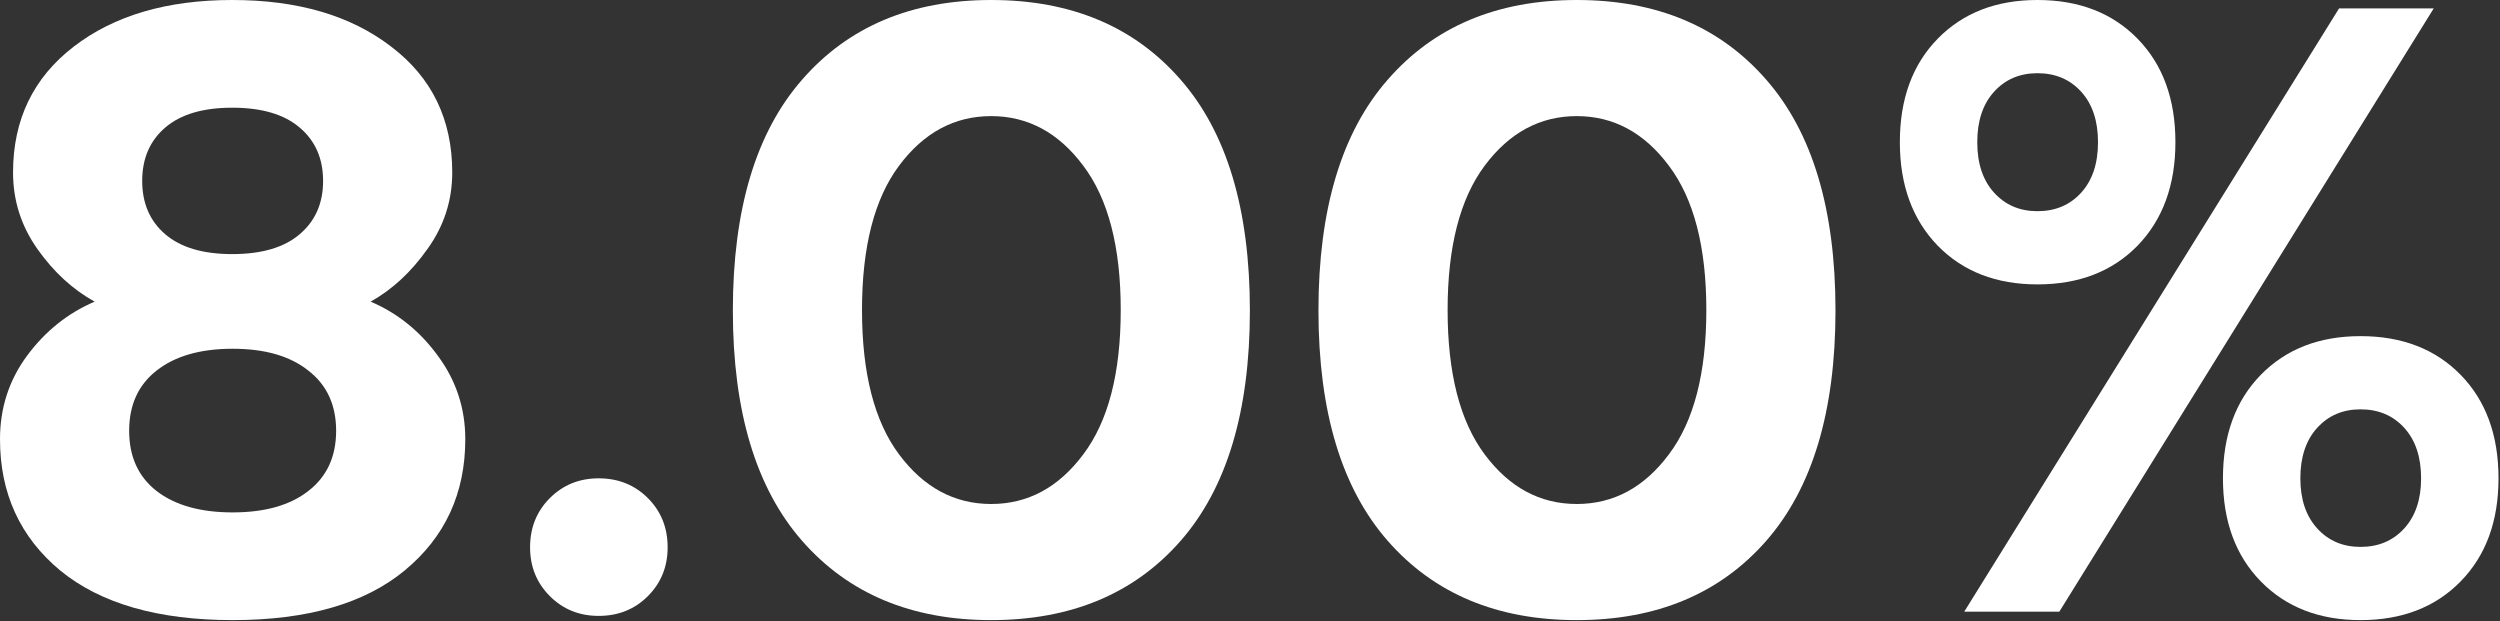<svg width="885" height="220" viewBox="0 0 885 220" fill="none" xmlns="http://www.w3.org/2000/svg">
<rect x="0" y="0" width="885" height="220" fill="#333333" stroke="none"/>
<path d="M695.334 216.538L828.027 2.979H861.536L728.992 216.538H695.334ZM871.067 205.815C862.131 214.95 850.317 219.517 835.623 219.517C821.028 219.517 809.263 214.95 800.327 205.815C791.392 196.681 786.924 184.519 786.924 169.329C786.924 154.039 791.392 141.827 800.327 132.693C809.263 123.559 821.028 118.992 835.623 118.992C850.317 118.992 862.131 123.559 871.067 132.693C880.002 141.827 884.47 154.039 884.47 169.329C884.47 184.519 880.002 196.681 871.067 205.815ZM820.283 187.051C824.255 191.419 829.368 193.604 835.623 193.604C841.977 193.604 847.139 191.419 851.111 187.051C855.082 182.682 857.068 176.775 857.068 169.329C857.068 161.783 855.082 155.826 851.111 151.458C847.139 147.089 841.977 144.905 835.623 144.905C829.368 144.905 824.255 147.089 820.283 151.458C816.312 155.826 814.326 161.783 814.326 169.329C814.326 176.775 816.312 182.682 820.283 187.051ZM756.692 86.973C747.756 96.107 735.942 100.674 721.248 100.674C706.653 100.674 694.888 96.107 685.952 86.973C677.017 77.739 672.549 65.527 672.549 50.337C672.549 35.047 677.017 22.835 685.952 13.701C694.888 4.567 706.653 0 721.248 0C735.942 0 747.756 4.567 756.692 13.701C765.627 22.835 770.095 35.047 770.095 50.337C770.095 65.527 765.627 77.739 756.692 86.973ZM705.908 68.208C709.88 72.576 714.993 74.761 721.248 74.761C727.602 74.761 732.764 72.576 736.736 68.208C740.707 63.84 742.693 57.883 742.693 50.337C742.693 42.791 740.707 36.834 736.736 32.466C732.764 28.097 727.602 25.913 721.248 25.913C714.993 25.913 709.88 28.097 705.908 32.466C701.937 36.834 699.951 42.791 699.951 50.337C699.951 57.883 701.937 63.84 705.908 68.208Z" fill="white"/>
<path d="M625.19 191.519C608.809 210.184 586.47 219.517 558.174 219.517C529.977 219.517 507.688 210.184 491.306 191.519C474.924 172.853 466.733 145.649 466.733 109.907C466.733 74.066 474.924 46.812 491.306 28.147C507.688 9.382 529.977 0 558.174 0C586.47 0 608.809 9.382 625.19 28.147C641.572 46.812 649.763 74.066 649.763 109.907C649.763 145.649 641.572 172.853 625.19 191.519ZM525.559 160.84C534.296 172.555 545.168 178.413 558.174 178.413C571.18 178.413 582.052 172.555 590.789 160.84C599.625 149.124 604.043 132.097 604.043 109.758C604.043 87.419 599.625 70.392 590.789 58.677C582.052 46.961 571.18 41.103 558.174 41.103C545.168 41.103 534.296 46.961 525.559 58.677C516.822 70.392 512.454 87.419 512.454 109.758C512.454 132.097 516.822 149.124 525.559 160.84Z" fill="white"/>
<path d="M417.886 191.519C401.504 210.184 379.165 219.517 350.869 219.517C322.673 219.517 300.383 210.184 284.001 191.519C267.62 172.853 259.429 145.649 259.429 109.907C259.429 74.066 267.62 46.812 284.001 28.147C300.383 9.382 322.673 0 350.869 0C379.165 0 401.504 9.382 417.886 28.147C434.268 46.812 442.458 74.066 442.458 109.907C442.458 145.649 434.268 172.853 417.886 191.519ZM318.254 160.84C326.991 172.555 337.863 178.413 350.869 178.413C363.875 178.413 374.747 172.555 383.484 160.84C392.32 149.124 396.738 132.097 396.738 109.758C396.738 87.419 392.32 70.392 383.484 58.677C374.747 46.961 363.875 41.103 350.869 41.103C337.863 41.103 326.991 46.961 318.254 58.677C309.517 70.392 305.149 87.419 305.149 109.758C305.149 132.097 309.517 149.124 318.254 160.84Z" fill="white"/>
<path d="M229.346 211.028C224.679 215.694 218.871 218.027 211.921 218.027C205.071 218.027 199.312 215.694 194.646 211.028C189.98 206.361 187.646 200.603 187.646 193.752C187.646 186.803 189.98 180.994 194.646 176.328C199.312 171.662 205.071 169.329 211.921 169.329C218.871 169.329 224.679 171.662 229.346 176.328C234.012 180.994 236.345 186.803 236.345 193.752C236.345 200.603 234.012 206.361 229.346 211.028Z" fill="white"/>
<path d="M55.4 173.796C61.953 178.86 70.938 181.392 82.356 181.392C93.774 181.392 102.709 178.86 109.163 173.796C115.715 168.733 118.992 161.634 118.992 152.5C118.992 143.366 115.715 136.267 109.163 131.204C102.709 126.041 93.774 123.459 82.356 123.459C70.938 123.459 61.953 126.041 55.4 131.204C48.947 136.267 45.72 143.366 45.72 152.5C45.72 161.634 48.947 168.733 55.4 173.796ZM143.267 201.943C129.069 213.659 108.765 219.517 82.356 219.517C55.947 219.517 35.593 213.659 21.296 201.943C7.099 190.129 0 174.64 0 155.479C0 144.458 3.177 134.629 9.531 125.991C15.985 117.254 23.977 110.85 33.508 106.78C25.764 102.511 19.013 96.305 13.254 88.164C7.496 80.023 4.617 70.988 4.617 61.06C4.617 42.394 11.765 27.551 26.062 16.531C40.359 5.51 59.074 0 82.207 0C105.439 0 124.204 5.51 138.501 16.531C152.897 27.452 160.095 42.295 160.095 61.06C160.095 70.988 157.166 80.023 151.309 88.164C145.55 96.305 138.848 102.511 131.204 106.78C140.735 110.85 148.678 117.254 155.032 125.991C161.485 134.728 164.712 144.557 164.712 155.479C164.712 174.64 157.563 190.129 143.267 201.943ZM58.528 82.952C63.988 87.618 71.882 89.951 82.207 89.951C92.632 89.951 100.575 87.618 106.035 82.952C111.595 78.285 114.375 71.981 114.375 64.038C114.375 56.095 111.595 49.791 106.035 45.124C100.575 40.458 92.632 38.125 82.207 38.125C71.882 38.125 63.988 40.458 58.528 45.124C53.067 49.791 50.337 56.095 50.337 64.038C50.337 71.981 53.067 78.285 58.528 82.952Z" fill="white"/>
</svg>
